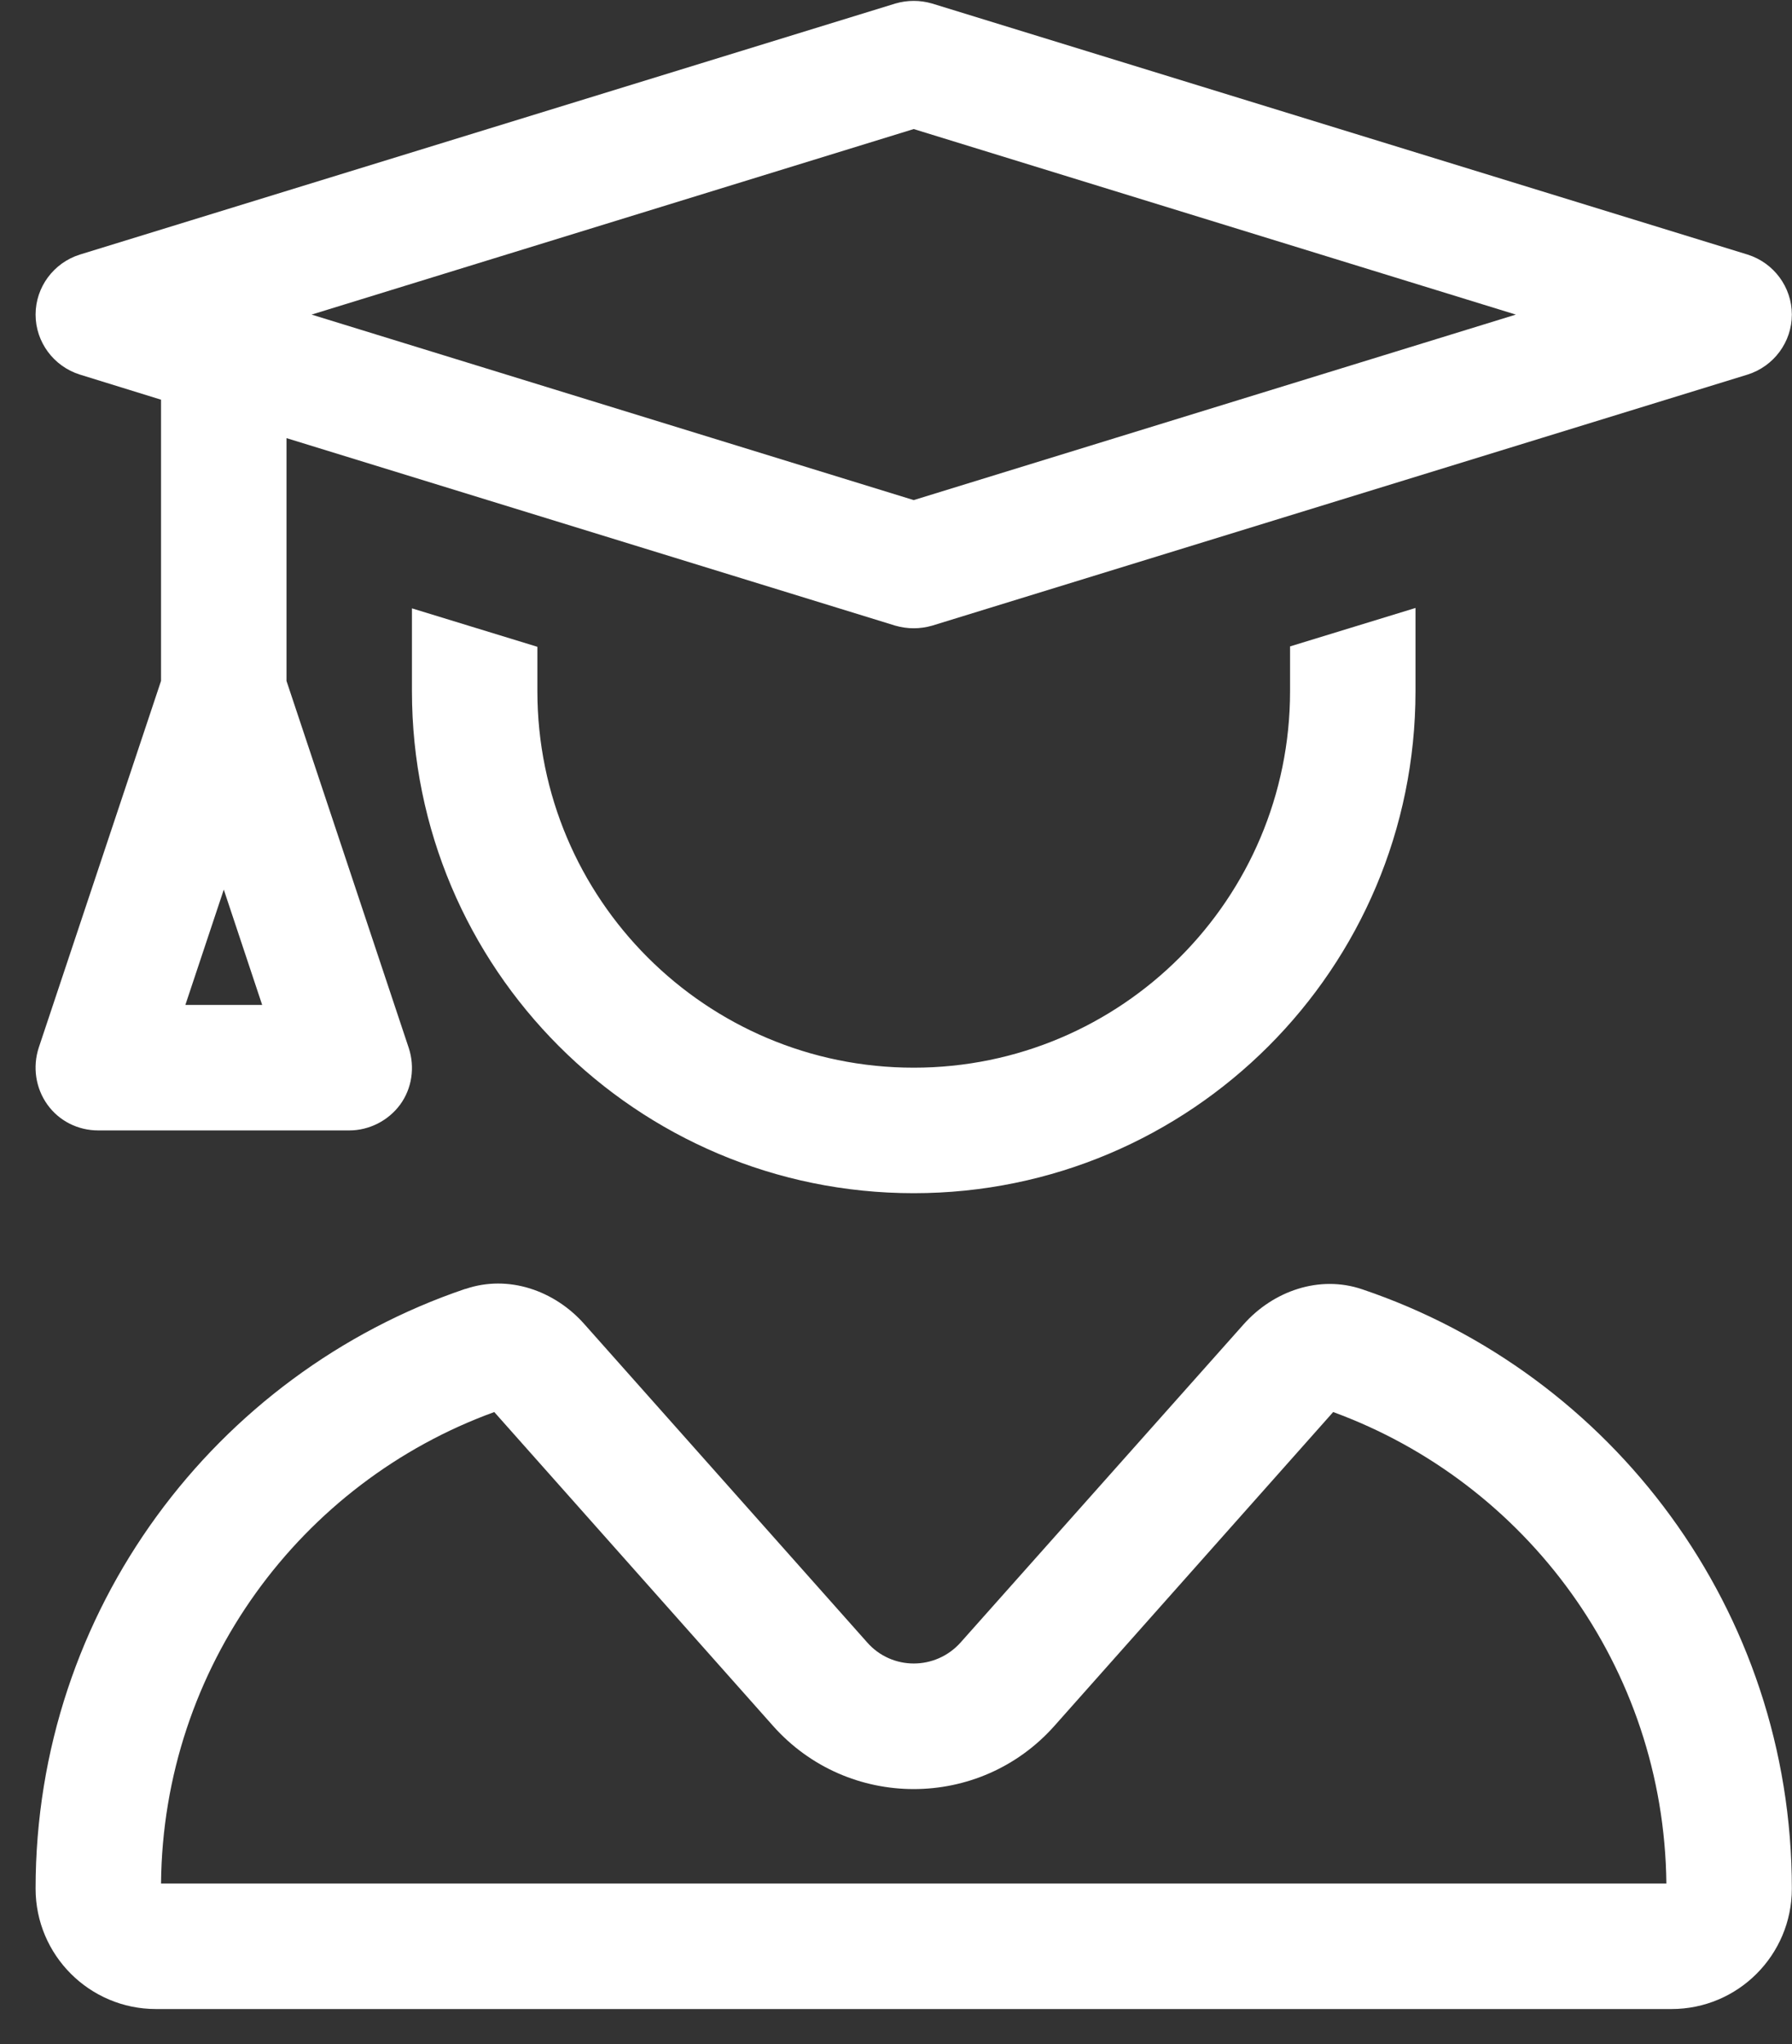 <svg width="50" height="57" viewBox="0 0 50 57" fill="none" xmlns="http://www.w3.org/2000/svg">
<rect x="0" y="0" width="50" height="57" fill="#333333" stroke="none"/>
<g clip-path="url(#clip0_69_92)">
<path d="M26.009 0.099C25.669 0 25.319 0 24.98 0.099L2.229 7.099C1.496 7.329 0.993 8.007 0.993 8.773C0.993 9.538 1.496 10.216 2.229 10.446L4.493 11.146V18.989L1.081 29.216C0.906 29.752 0.993 30.343 1.321 30.802C1.65 31.261 2.175 31.524 2.743 31.524H9.744C10.302 31.524 10.838 31.25 11.166 30.802C11.494 30.354 11.581 29.763 11.406 29.227L7.994 18.989V12.218L24.98 17.447C25.319 17.545 25.669 17.545 26.009 17.447L48.76 10.446C49.492 10.216 49.996 9.538 49.996 8.773C49.996 8.007 49.492 7.329 48.76 7.099L26.009 0.099ZM25.494 13.946L8.694 8.773L25.494 3.599L42.295 8.773L25.494 13.946ZM21.568 48.128C23.657 50.479 27.332 50.479 29.421 48.128L37.198 39.377C42.58 41.346 46.43 46.487 46.495 52.525H4.493C4.548 46.487 8.398 41.335 13.791 39.377L21.568 48.128ZM12.981 35.943C6.014 38.305 0.993 44.901 0.993 52.667C0.993 54.526 2.503 56.025 4.351 56.025H46.638C48.497 56.025 49.996 54.516 49.996 52.667C49.996 44.901 44.975 38.305 38.008 35.954C36.815 35.549 35.525 35.998 34.693 36.938L26.807 45.798C26.107 46.586 24.882 46.586 24.193 45.798L16.306 36.927C15.475 35.986 14.184 35.538 12.992 35.943H12.981ZM6.244 24.808L7.315 28.024H5.172L6.244 24.808ZM11.494 16.954V19.273C11.494 27.006 17.761 33.274 25.494 33.274C33.228 33.274 39.495 27.006 39.495 19.273V16.954L35.995 18.026V19.273C35.995 25.07 31.292 29.774 25.494 29.774C19.697 29.774 14.994 25.07 14.994 19.273V18.037L11.494 16.965V16.954Z" fill="white"/>
</g>
<defs>
<clipPath id="clip0_69_92">
<rect width="50" height="57" fill="white"/>
</clipPath>
</defs>
</svg>
